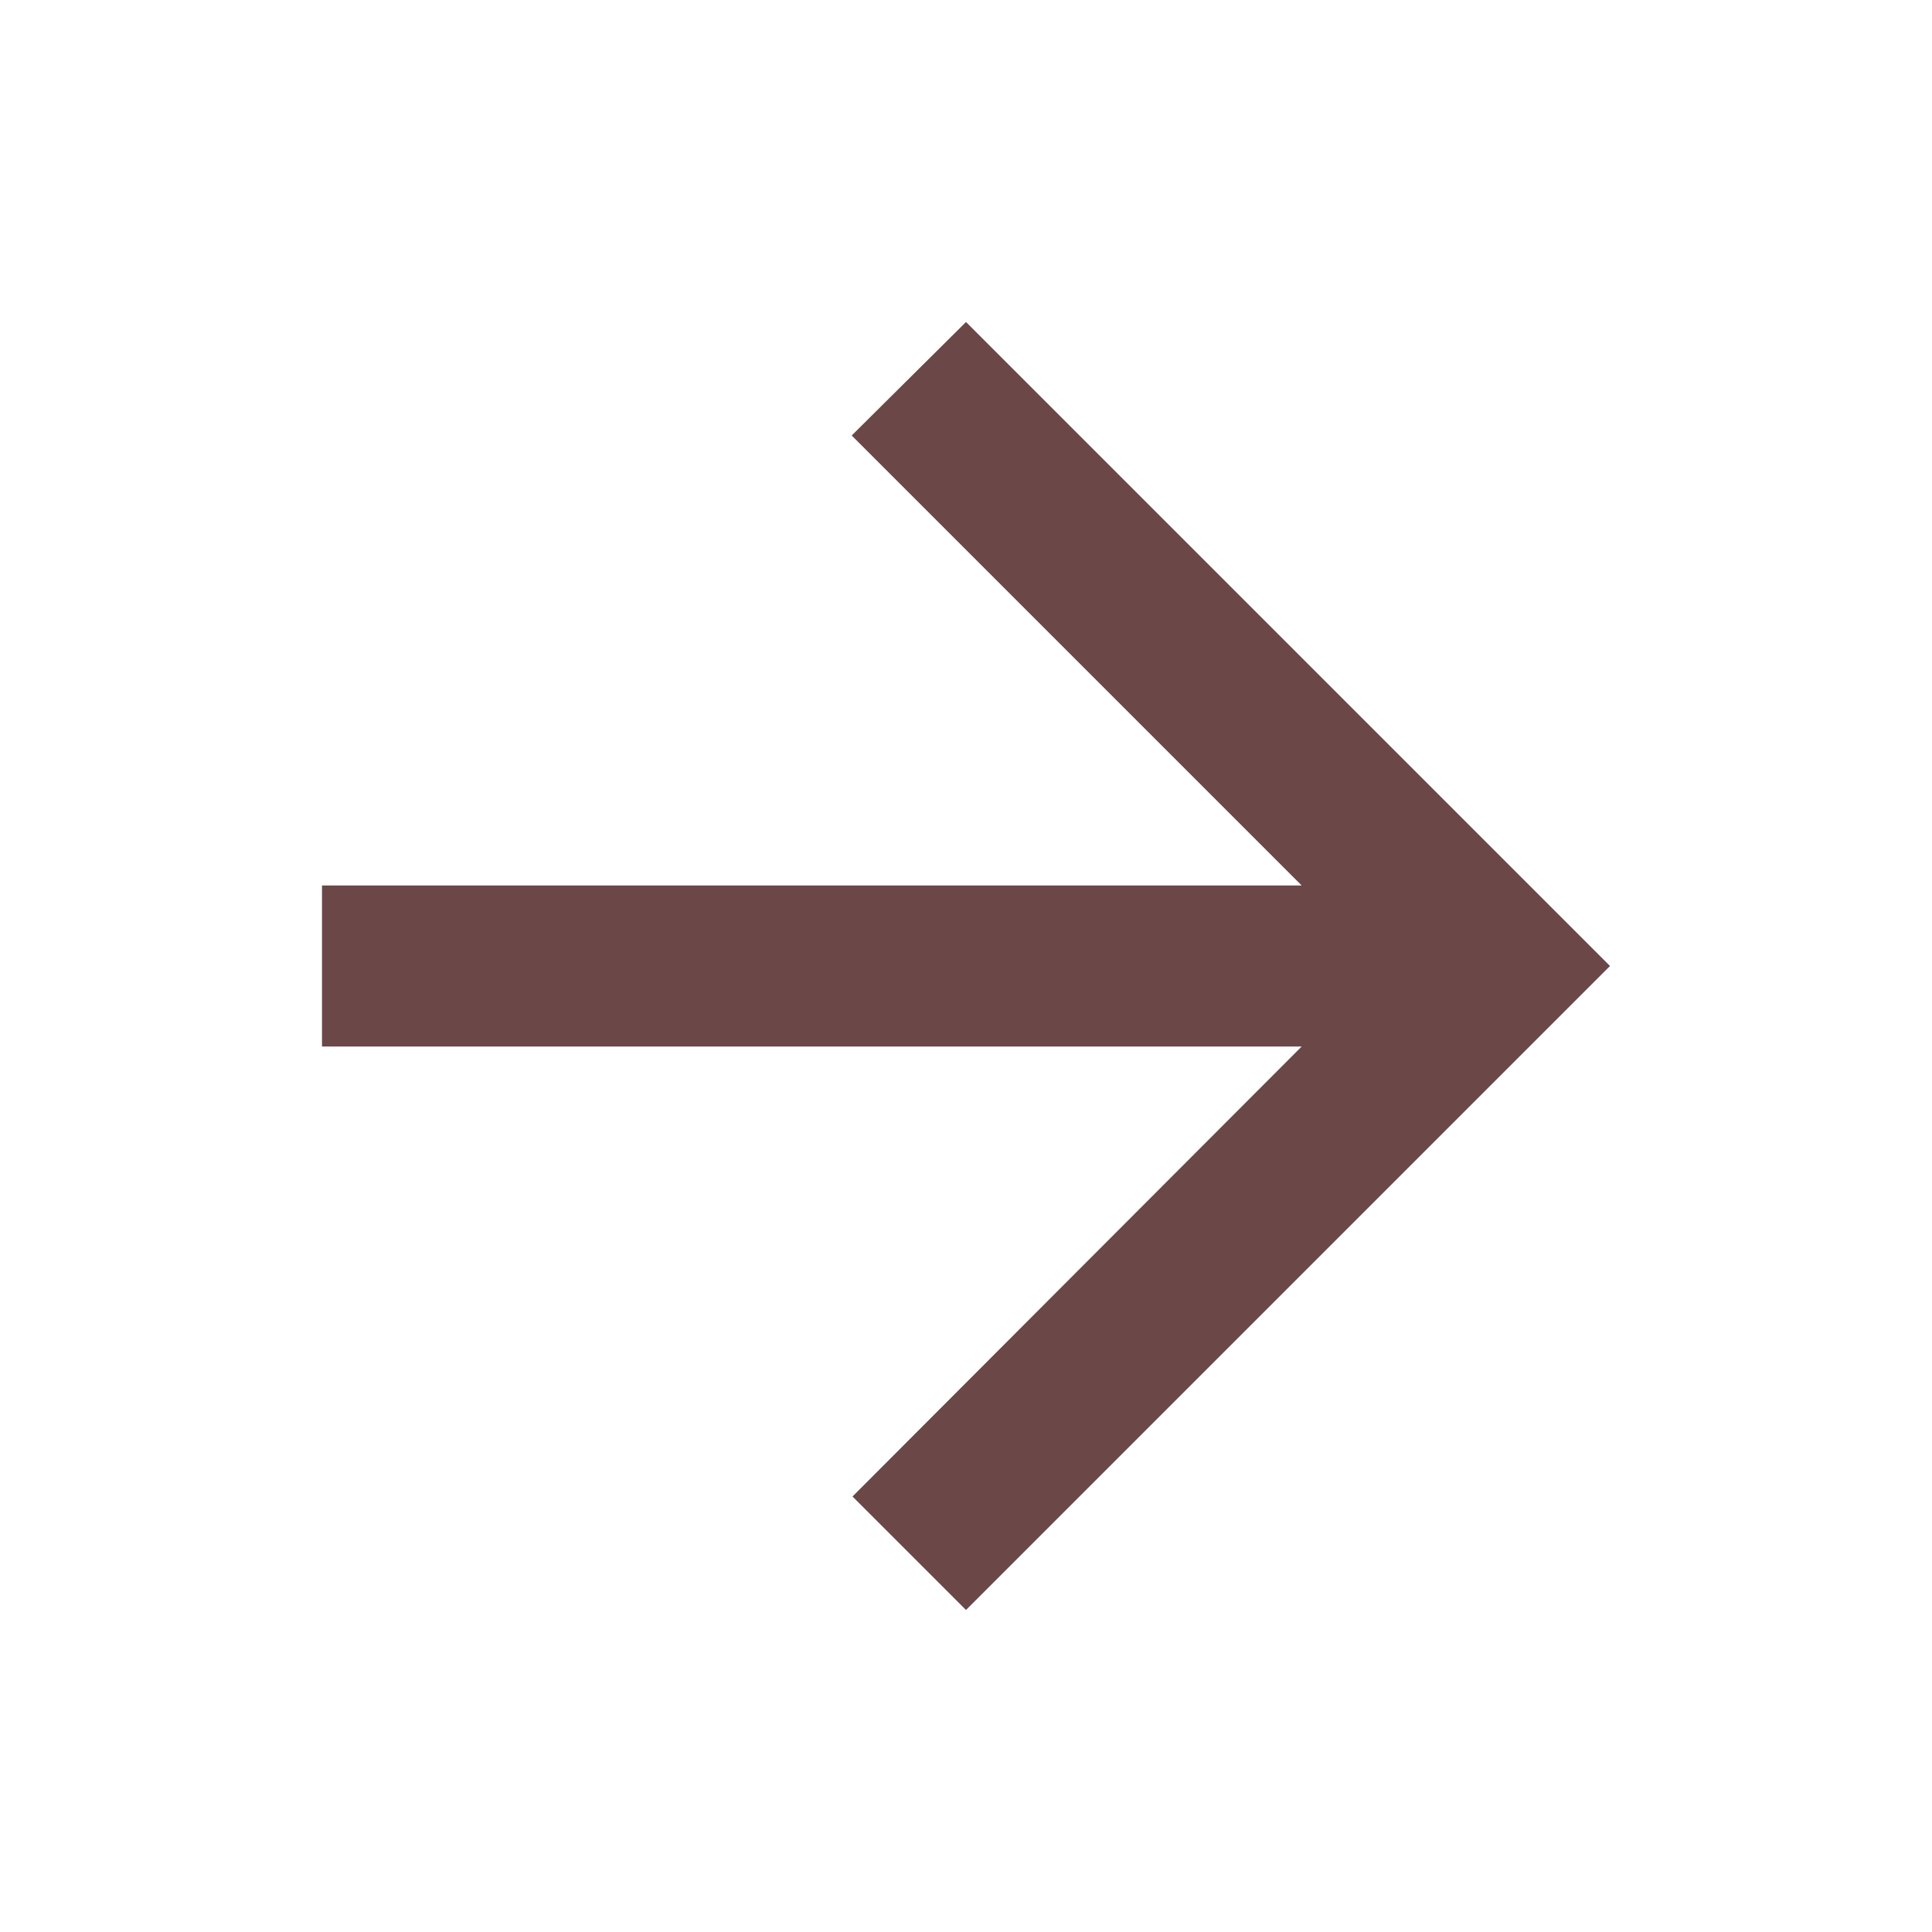 <svg xmlns="http://www.w3.org/2000/svg" width="24" height="24" viewBox="0 0 24 24"><defs><style>.a{fill:none;}.b{fill:#6b4747;}</style></defs><path class="a" d="M24,0H0V24H24Z"/><path class="b" d="M4,11H16.17L10.58,5.41,12,4l8,8-8,8-1.41-1.41L16.17,13H4Z"/></svg>